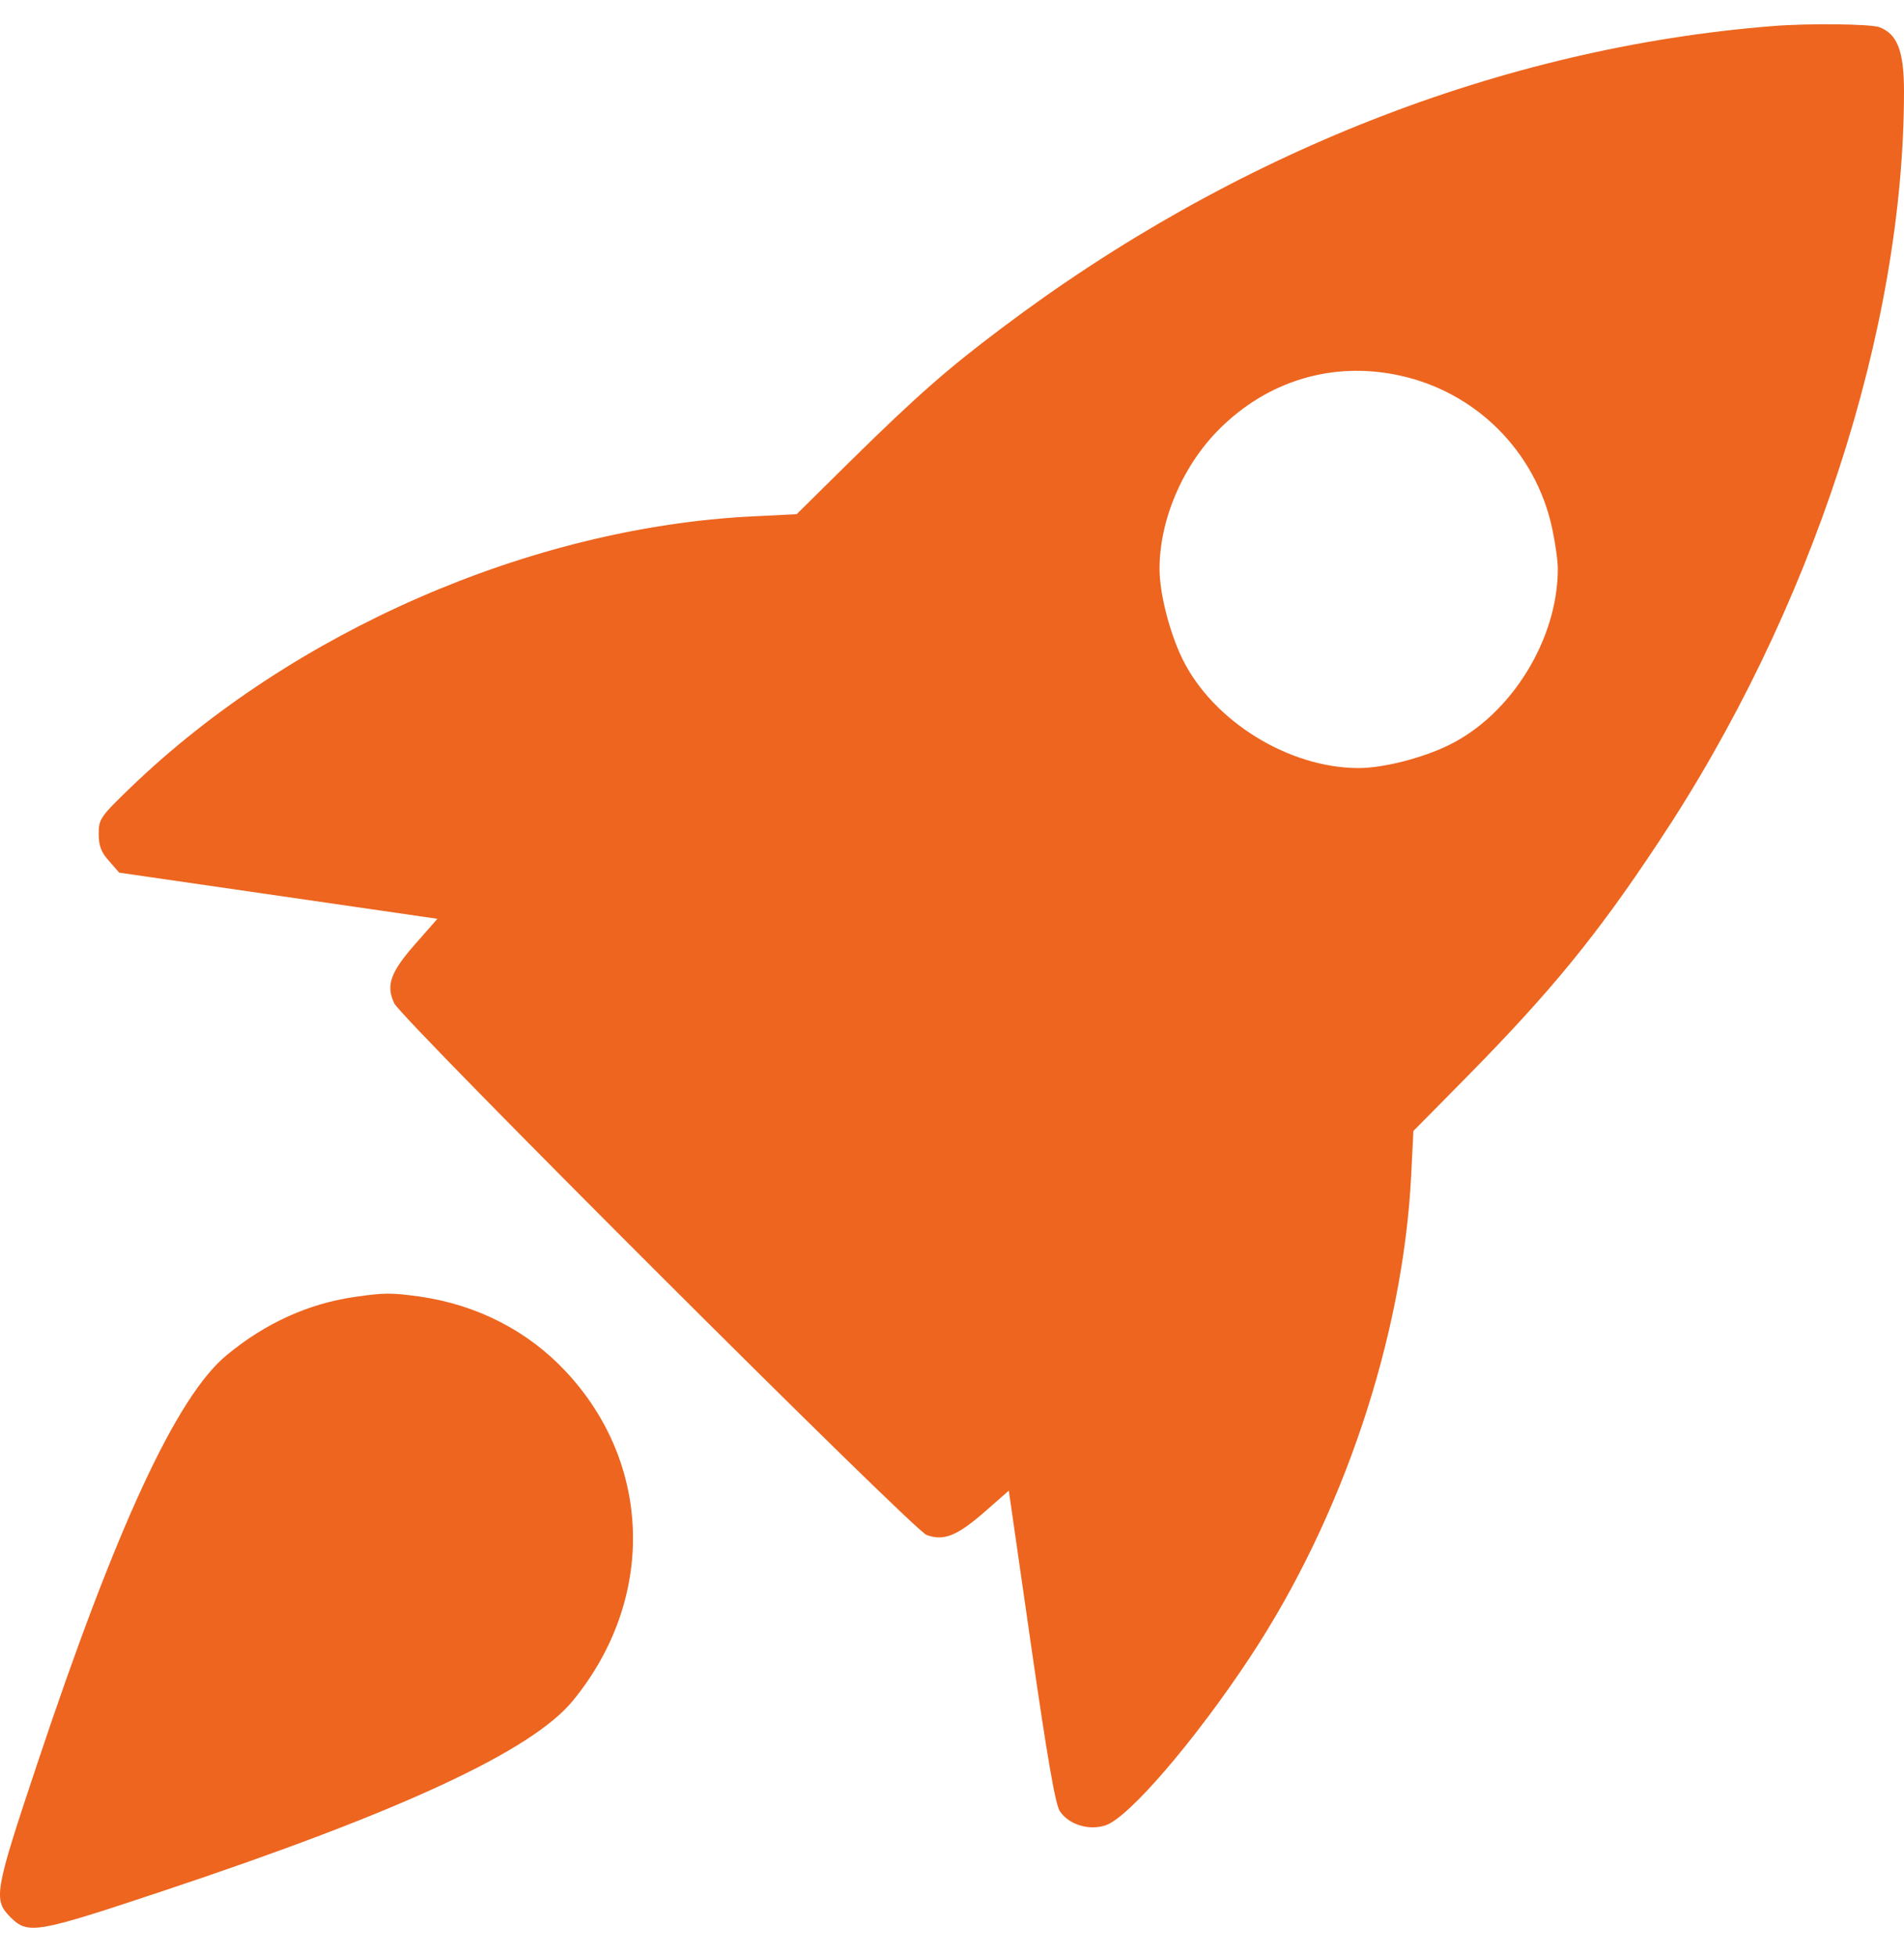 <svg width="37" height="38" viewBox="0 0 37 38" fill="none" xmlns="http://www.w3.org/2000/svg">
<path d="M34.432 0.508C29.195 0.927 23.965 2.981 19.459 6.381C18.417 7.162 17.795 7.712 16.566 8.92L15.481 9.991L14.613 10.034C10.316 10.251 5.701 12.262 2.547 15.293C1.947 15.871 1.918 15.915 1.918 16.204C1.918 16.436 1.969 16.566 2.121 16.732L2.316 16.956L5.412 17.405L8.5 17.853L8.074 18.338C7.589 18.888 7.495 19.141 7.661 19.495C7.821 19.821 17.738 29.723 18.005 29.825C18.338 29.948 18.591 29.846 19.119 29.39L19.604 28.964L20.038 31.98C20.349 34.136 20.508 35.062 20.595 35.192C20.768 35.452 21.159 35.575 21.484 35.467C21.933 35.322 23.228 33.81 24.284 32.212C26.099 29.47 27.264 25.976 27.423 22.844L27.466 21.976L28.537 20.891C30.143 19.257 31.032 18.172 32.211 16.392C35.206 11.9 37 6.41 37 1.774C37 0.992 36.87 0.66 36.523 0.529C36.356 0.464 35.119 0.45 34.432 0.508ZM27.184 7.293C28.681 7.611 29.846 8.775 30.164 10.273C30.222 10.54 30.273 10.895 30.273 11.054C30.273 12.421 29.369 13.882 28.161 14.475C27.647 14.729 26.88 14.924 26.403 14.924C25.043 14.924 23.575 14.012 22.982 12.812C22.729 12.298 22.533 11.531 22.533 11.054C22.533 10.099 22.982 9.05 23.691 8.341C24.638 7.394 25.897 7.018 27.184 7.293Z" fill="#ED651F"/>
<path d="M6.874 25.203C5.991 25.333 5.159 25.709 4.414 26.324C3.438 27.119 2.259 29.666 0.718 34.288C-0.107 36.761 -0.136 36.913 0.204 37.253C0.544 37.593 0.703 37.564 3.156 36.747C7.785 35.206 10.338 34.02 11.134 33.044C12.747 31.076 12.682 28.429 10.975 26.628C10.244 25.854 9.268 25.355 8.168 25.195C7.597 25.116 7.474 25.116 6.874 25.203Z" fill="#ED651F"/>
</svg>
